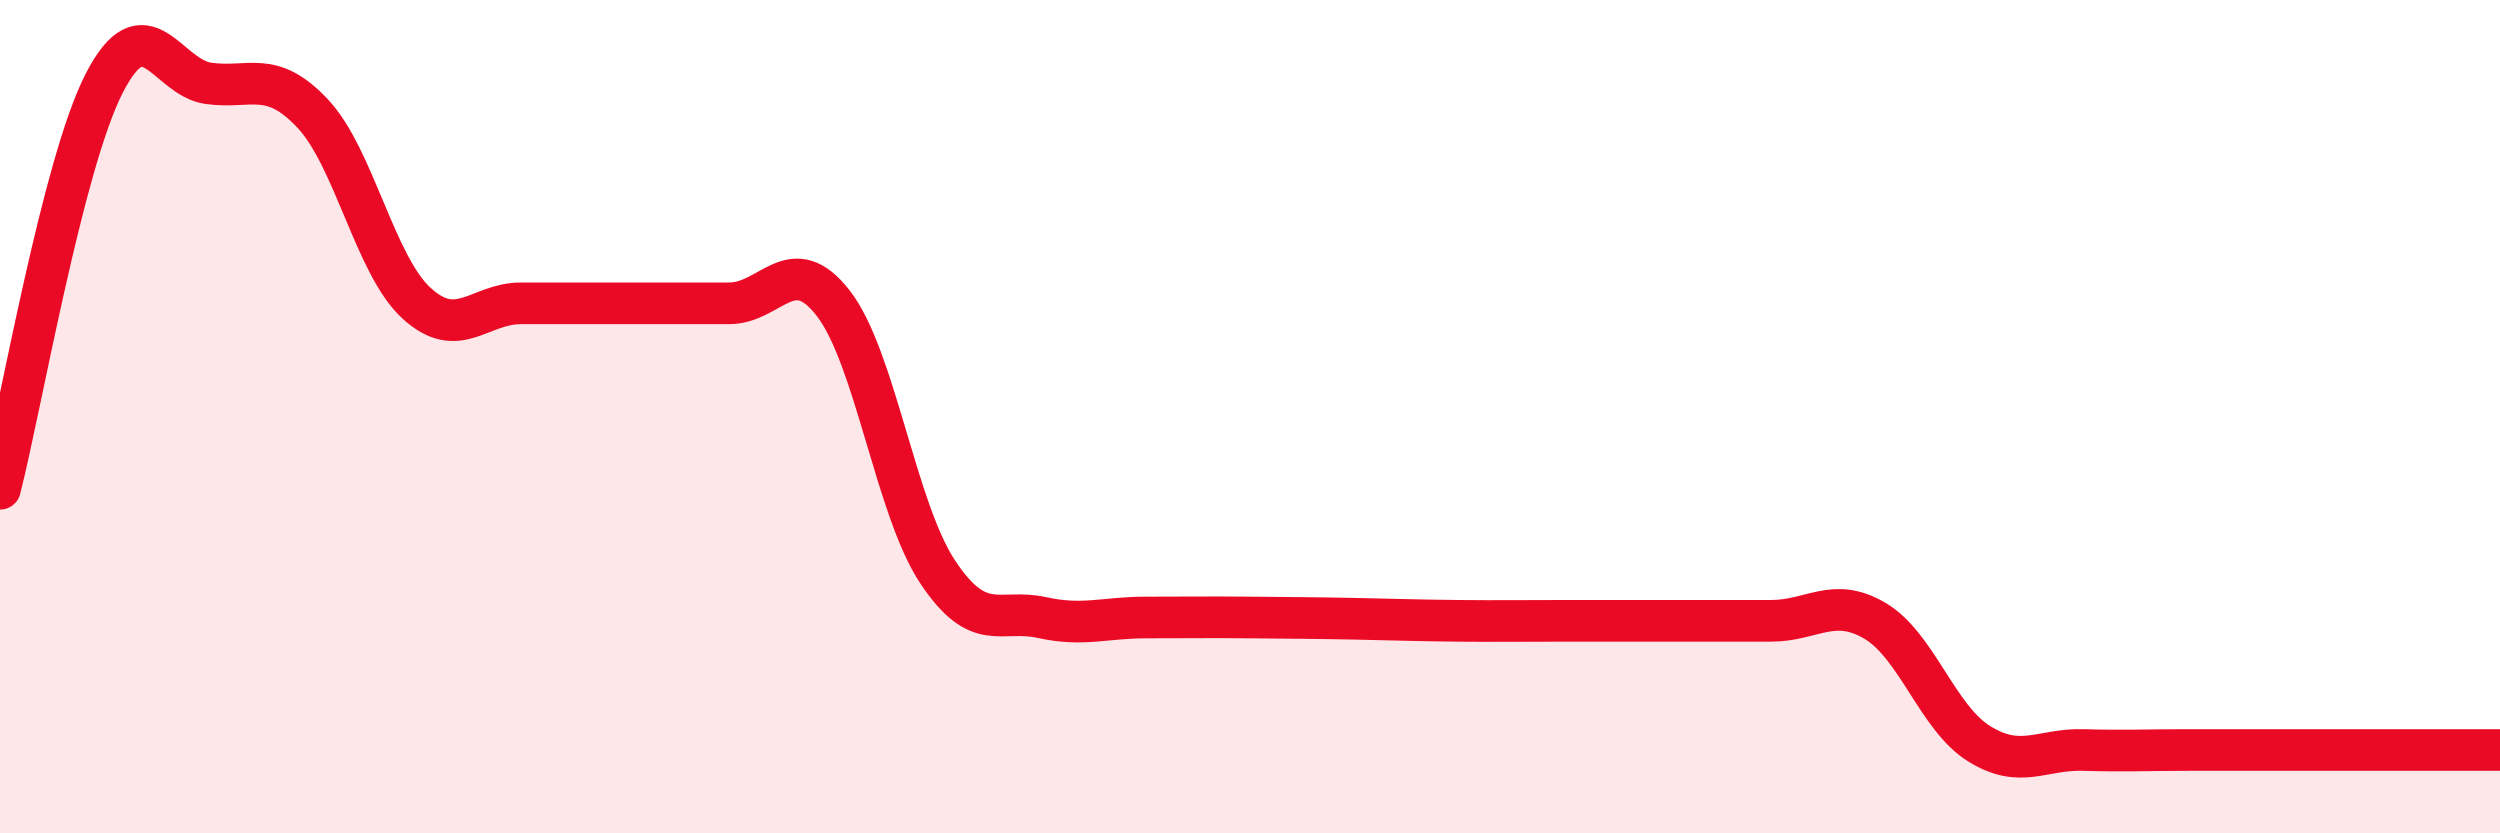 
    <svg width="60" height="20" viewBox="0 0 60 20" xmlns="http://www.w3.org/2000/svg">
      <path
        d="M 0,11.73 C 0.5,9.78 1.5,3.95 2.5,2 C 3.5,0.05 4,1.86 5,2 C 6,2.14 6.5,1.66 7.5,2.72 C 8.5,3.78 9,6.37 10,7.28 C 11,8.19 11.5,7.28 12.5,7.28 C 13.5,7.28 14,7.28 15,7.28 C 16,7.28 16.5,7.28 17.5,7.28 C 18.5,7.28 19,5.99 20,7.28 C 21,8.57 21.5,12.21 22.5,13.72 C 23.5,15.23 24,14.6 25,14.82 C 26,15.04 26.5,14.82 27.5,14.82 C 28.5,14.82 29,14.81 30,14.82 C 31,14.83 31.5,14.83 32.5,14.85 C 33.5,14.87 34,14.89 35,14.9 C 36,14.91 36.5,14.9 37.5,14.9 C 38.5,14.9 39,14.9 40,14.9 C 41,14.9 41.5,14.9 42.5,14.9 C 43.5,14.9 44,14.31 45,14.9 C 46,15.49 46.5,17.23 47.5,17.85 C 48.5,18.47 49,17.97 50,18 C 51,18.03 51.5,18 52.5,18 C 53.5,18 53.5,18 55,18 C 56.5,18 59,18 60,18L60 20L0 20Z"
        fill="#EB0A25"
        opacity="0.1"
        stroke-linecap="round"
        stroke-linejoin="round"
      />
      <path
        d="M 0,11.73 C 0.5,9.78 1.5,3.95 2.5,2 C 3.5,0.05 4,1.86 5,2 C 6,2.14 6.5,1.66 7.5,2.72 C 8.5,3.78 9,6.37 10,7.28 C 11,8.19 11.5,7.28 12.5,7.28 C 13.5,7.28 14,7.28 15,7.28 C 16,7.28 16.5,7.28 17.5,7.28 C 18.5,7.28 19,5.99 20,7.28 C 21,8.57 21.5,12.21 22.5,13.72 C 23.5,15.23 24,14.6 25,14.82 C 26,15.04 26.5,14.82 27.5,14.82 C 28.5,14.82 29,14.81 30,14.82 C 31,14.83 31.5,14.83 32.5,14.85 C 33.5,14.87 34,14.89 35,14.9 C 36,14.91 36.5,14.9 37.5,14.9 C 38.5,14.9 39,14.9 40,14.9 C 41,14.9 41.5,14.9 42.5,14.9 C 43.5,14.9 44,14.31 45,14.9 C 46,15.49 46.5,17.23 47.5,17.85 C 48.5,18.47 49,17.97 50,18 C 51,18.03 51.5,18 52.5,18 C 53.5,18 53.5,18 55,18 C 56.5,18 59,18 60,18"
        stroke="#EB0A25"
        stroke-width="1"
        fill="none"
        stroke-linecap="round"
        stroke-linejoin="round"
      />
    </svg>
  